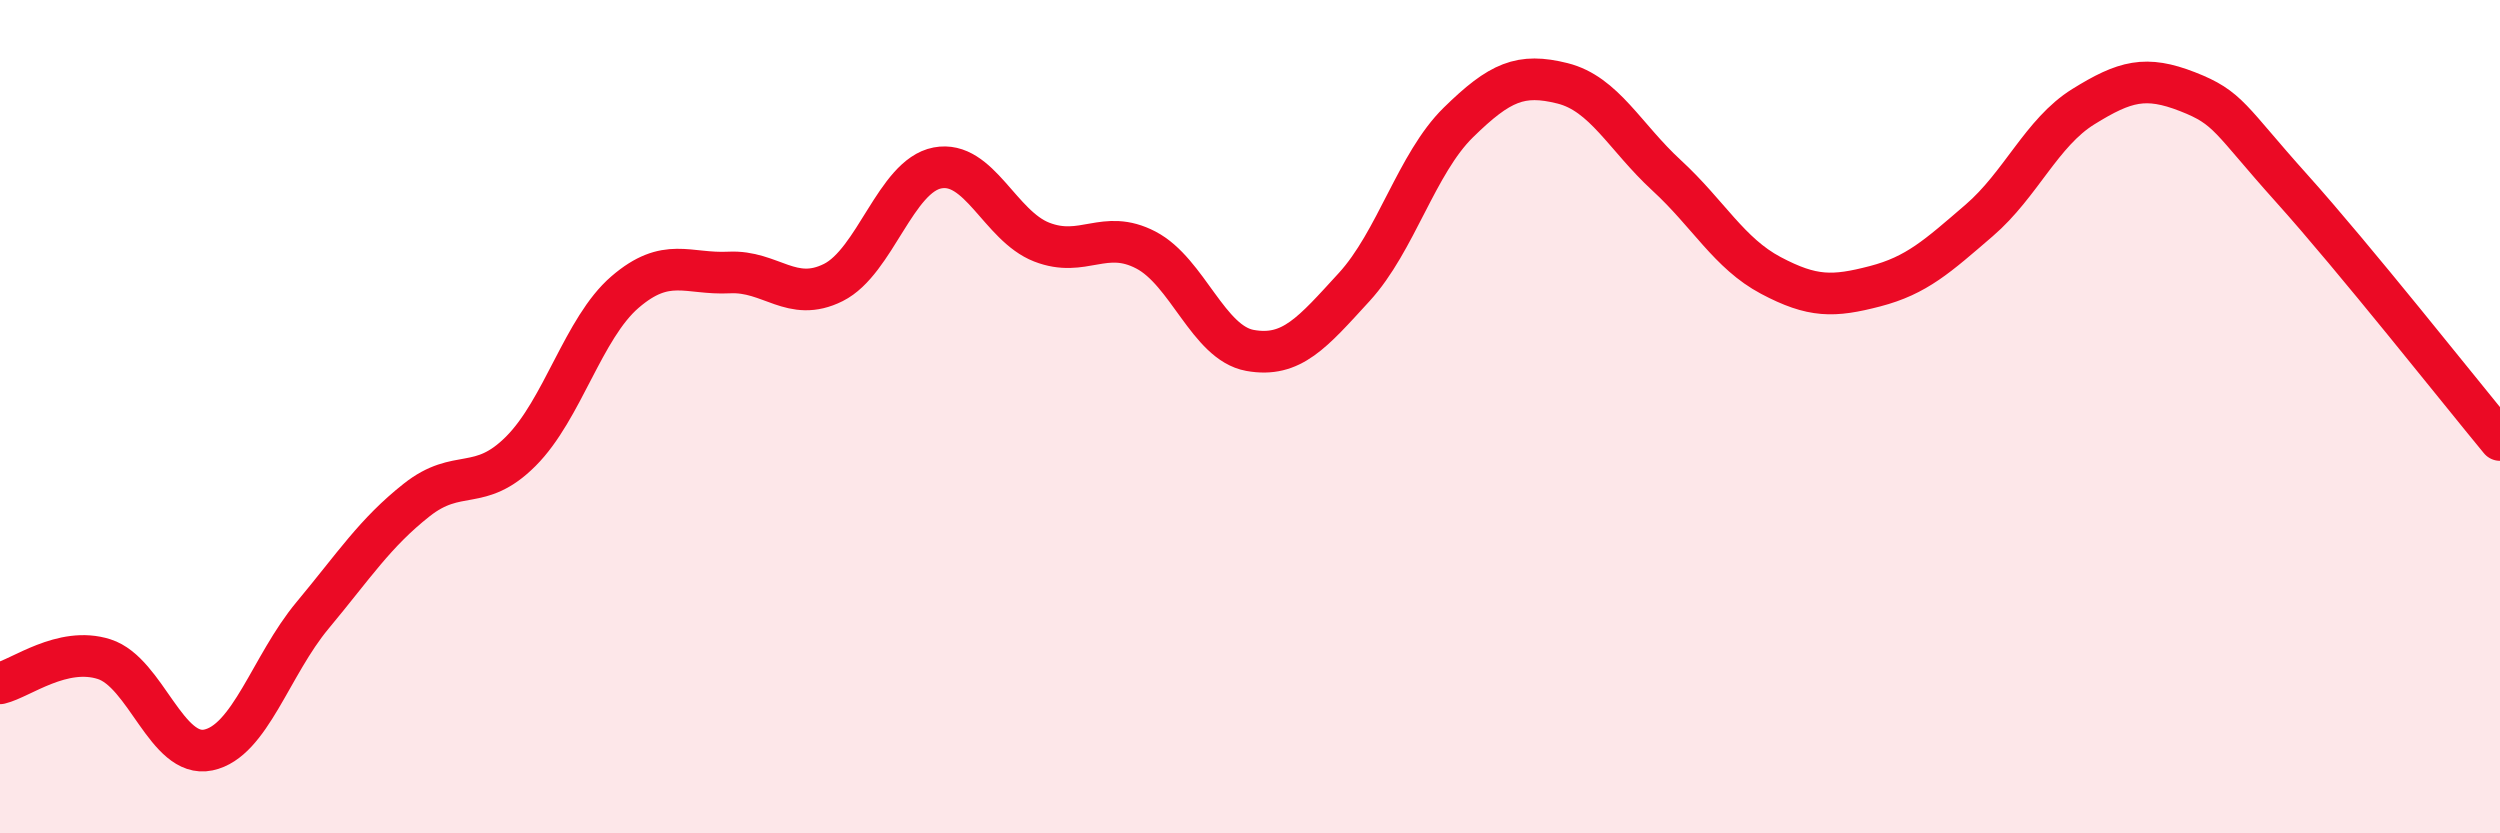 
    <svg width="60" height="20" viewBox="0 0 60 20" xmlns="http://www.w3.org/2000/svg">
      <path
        d="M 0,16.4 C 0.5,16.28 1.5,15.5 2.5,15.82 C 3.5,16.14 4,18.21 5,18 C 6,17.79 6.5,15.97 7.5,14.77 C 8.5,13.57 9,12.79 10,12 C 11,11.21 11.5,11.83 12.5,10.83 C 13.5,9.83 14,7.87 15,7.01 C 16,6.15 16.5,6.59 17.5,6.54 C 18.5,6.49 19,7.28 20,6.78 C 21,6.28 21.5,4.22 22.5,4.03 C 23.5,3.84 24,5.42 25,5.81 C 26,6.2 26.5,5.48 27.5,6 C 28.5,6.52 29,8.23 30,8.41 C 31,8.59 31.5,7.98 32.5,6.89 C 33.5,5.8 34,3.92 35,2.94 C 36,1.96 36.5,1.75 37.5,2 C 38.5,2.25 39,3.29 40,4.21 C 41,5.13 41.5,6.08 42.5,6.61 C 43.5,7.14 44,7.13 45,6.87 C 46,6.61 46.5,6.15 47.5,5.29 C 48.5,4.43 49,3.18 50,2.56 C 51,1.94 51.5,1.81 52.5,2.2 C 53.5,2.59 53.5,2.85 55,4.52 C 56.5,6.19 59,9.35 60,10.56L60 20L0 20Z"
        fill="#EB0A25"
        opacity="0.1"
        stroke-linecap="round"
        stroke-linejoin="round"
      />
      <path
        d="M 0,16.4 C 0.5,16.28 1.5,15.5 2.5,15.82 C 3.5,16.14 4,18.21 5,18 C 6,17.79 6.5,15.97 7.5,14.77 C 8.5,13.57 9,12.79 10,12 C 11,11.21 11.5,11.83 12.5,10.83 C 13.5,9.83 14,7.87 15,7.01 C 16,6.15 16.5,6.59 17.5,6.54 C 18.5,6.49 19,7.28 20,6.78 C 21,6.28 21.5,4.22 22.5,4.03 C 23.5,3.84 24,5.42 25,5.81 C 26,6.2 26.5,5.48 27.5,6 C 28.5,6.52 29,8.23 30,8.41 C 31,8.59 31.5,7.98 32.5,6.89 C 33.5,5.8 34,3.92 35,2.94 C 36,1.96 36.5,1.75 37.5,2 C 38.5,2.25 39,3.29 40,4.21 C 41,5.13 41.5,6.08 42.5,6.61 C 43.5,7.14 44,7.13 45,6.87 C 46,6.61 46.5,6.15 47.5,5.29 C 48.5,4.43 49,3.18 50,2.56 C 51,1.94 51.5,1.81 52.5,2.2 C 53.5,2.59 53.5,2.85 55,4.52 C 56.5,6.19 59,9.35 60,10.56"
        stroke="#EB0A25"
        stroke-width="1"
        fill="none"
        stroke-linecap="round"
        stroke-linejoin="round"
      />
    </svg>
  